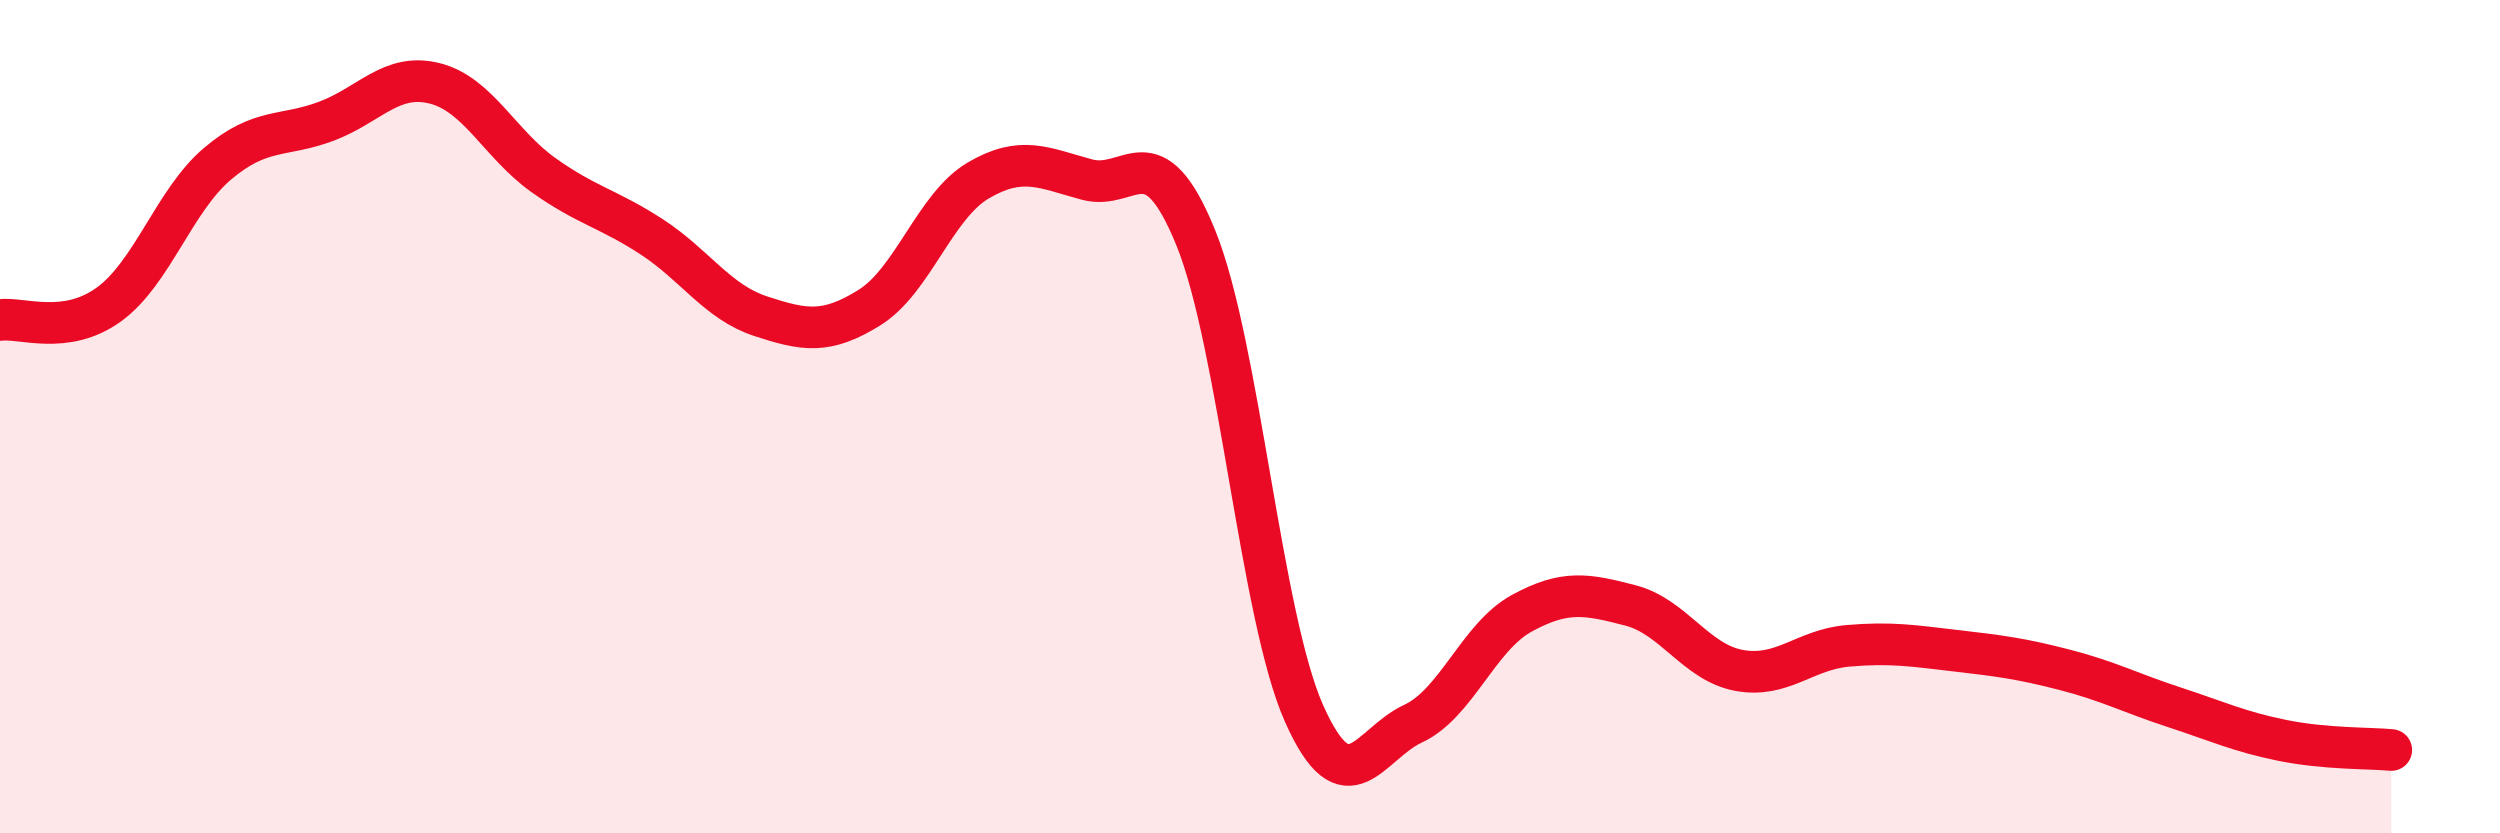 
    <svg width="60" height="20" viewBox="0 0 60 20" xmlns="http://www.w3.org/2000/svg">
      <path
        d="M 0,7.68 C 0.52,7.61 1.57,8.06 2.61,7.31 C 3.65,6.56 4.18,4.81 5.22,3.93 C 6.26,3.05 6.79,3.3 7.83,2.91 C 8.87,2.52 9.39,1.74 10.43,2 C 11.47,2.26 12,3.46 13.04,4.2 C 14.08,4.94 14.61,5.01 15.65,5.69 C 16.69,6.37 17.22,7.25 18.26,7.59 C 19.3,7.93 19.83,8.03 20.87,7.38 C 21.91,6.73 22.44,4.94 23.48,4.33 C 24.52,3.72 25.05,4.03 26.09,4.31 C 27.13,4.59 27.66,3.15 28.7,5.71 C 29.74,8.27 30.26,14.8 31.3,17.13 C 32.34,19.46 32.87,17.85 33.91,17.37 C 34.95,16.89 35.48,15.29 36.52,14.72 C 37.56,14.15 38.09,14.26 39.13,14.53 C 40.17,14.8 40.7,15.9 41.74,16.09 C 42.78,16.28 43.31,15.59 44.35,15.5 C 45.39,15.41 45.92,15.5 46.96,15.62 C 48,15.74 48.53,15.81 49.57,16.08 C 50.61,16.35 51.13,16.63 52.17,16.97 C 53.21,17.31 53.74,17.56 54.78,17.77 C 55.82,17.98 56.87,17.95 57.39,18L57.39 20L0 20Z"
        fill="#EB0A25"
        opacity="0.1"
        stroke-linecap="round"
        stroke-linejoin="round"
      />
      <path
        d="M 0,7.68 C 0.52,7.61 1.57,8.06 2.61,7.31 C 3.65,6.56 4.18,4.81 5.22,3.93 C 6.26,3.05 6.79,3.3 7.83,2.91 C 8.87,2.52 9.39,1.74 10.43,2 C 11.47,2.26 12,3.46 13.04,4.2 C 14.08,4.94 14.61,5.01 15.65,5.69 C 16.69,6.37 17.22,7.25 18.26,7.59 C 19.3,7.93 19.83,8.03 20.87,7.38 C 21.91,6.73 22.44,4.94 23.48,4.33 C 24.52,3.72 25.05,4.03 26.09,4.31 C 27.13,4.59 27.66,3.15 28.7,5.71 C 29.74,8.27 30.26,14.8 31.3,17.13 C 32.34,19.46 32.87,17.85 33.91,17.37 C 34.95,16.89 35.48,15.29 36.52,14.72 C 37.56,14.15 38.09,14.26 39.13,14.53 C 40.17,14.8 40.7,15.9 41.74,16.09 C 42.78,16.28 43.31,15.59 44.35,15.5 C 45.39,15.41 45.92,15.5 46.96,15.62 C 48,15.74 48.53,15.81 49.57,16.08 C 50.61,16.35 51.13,16.63 52.17,16.97 C 53.21,17.31 53.74,17.56 54.78,17.77 C 55.82,17.98 56.87,17.95 57.39,18"
        stroke="#EB0A25"
        stroke-width="1"
        fill="none"
        stroke-linecap="round"
        stroke-linejoin="round"
      />
    </svg>
  